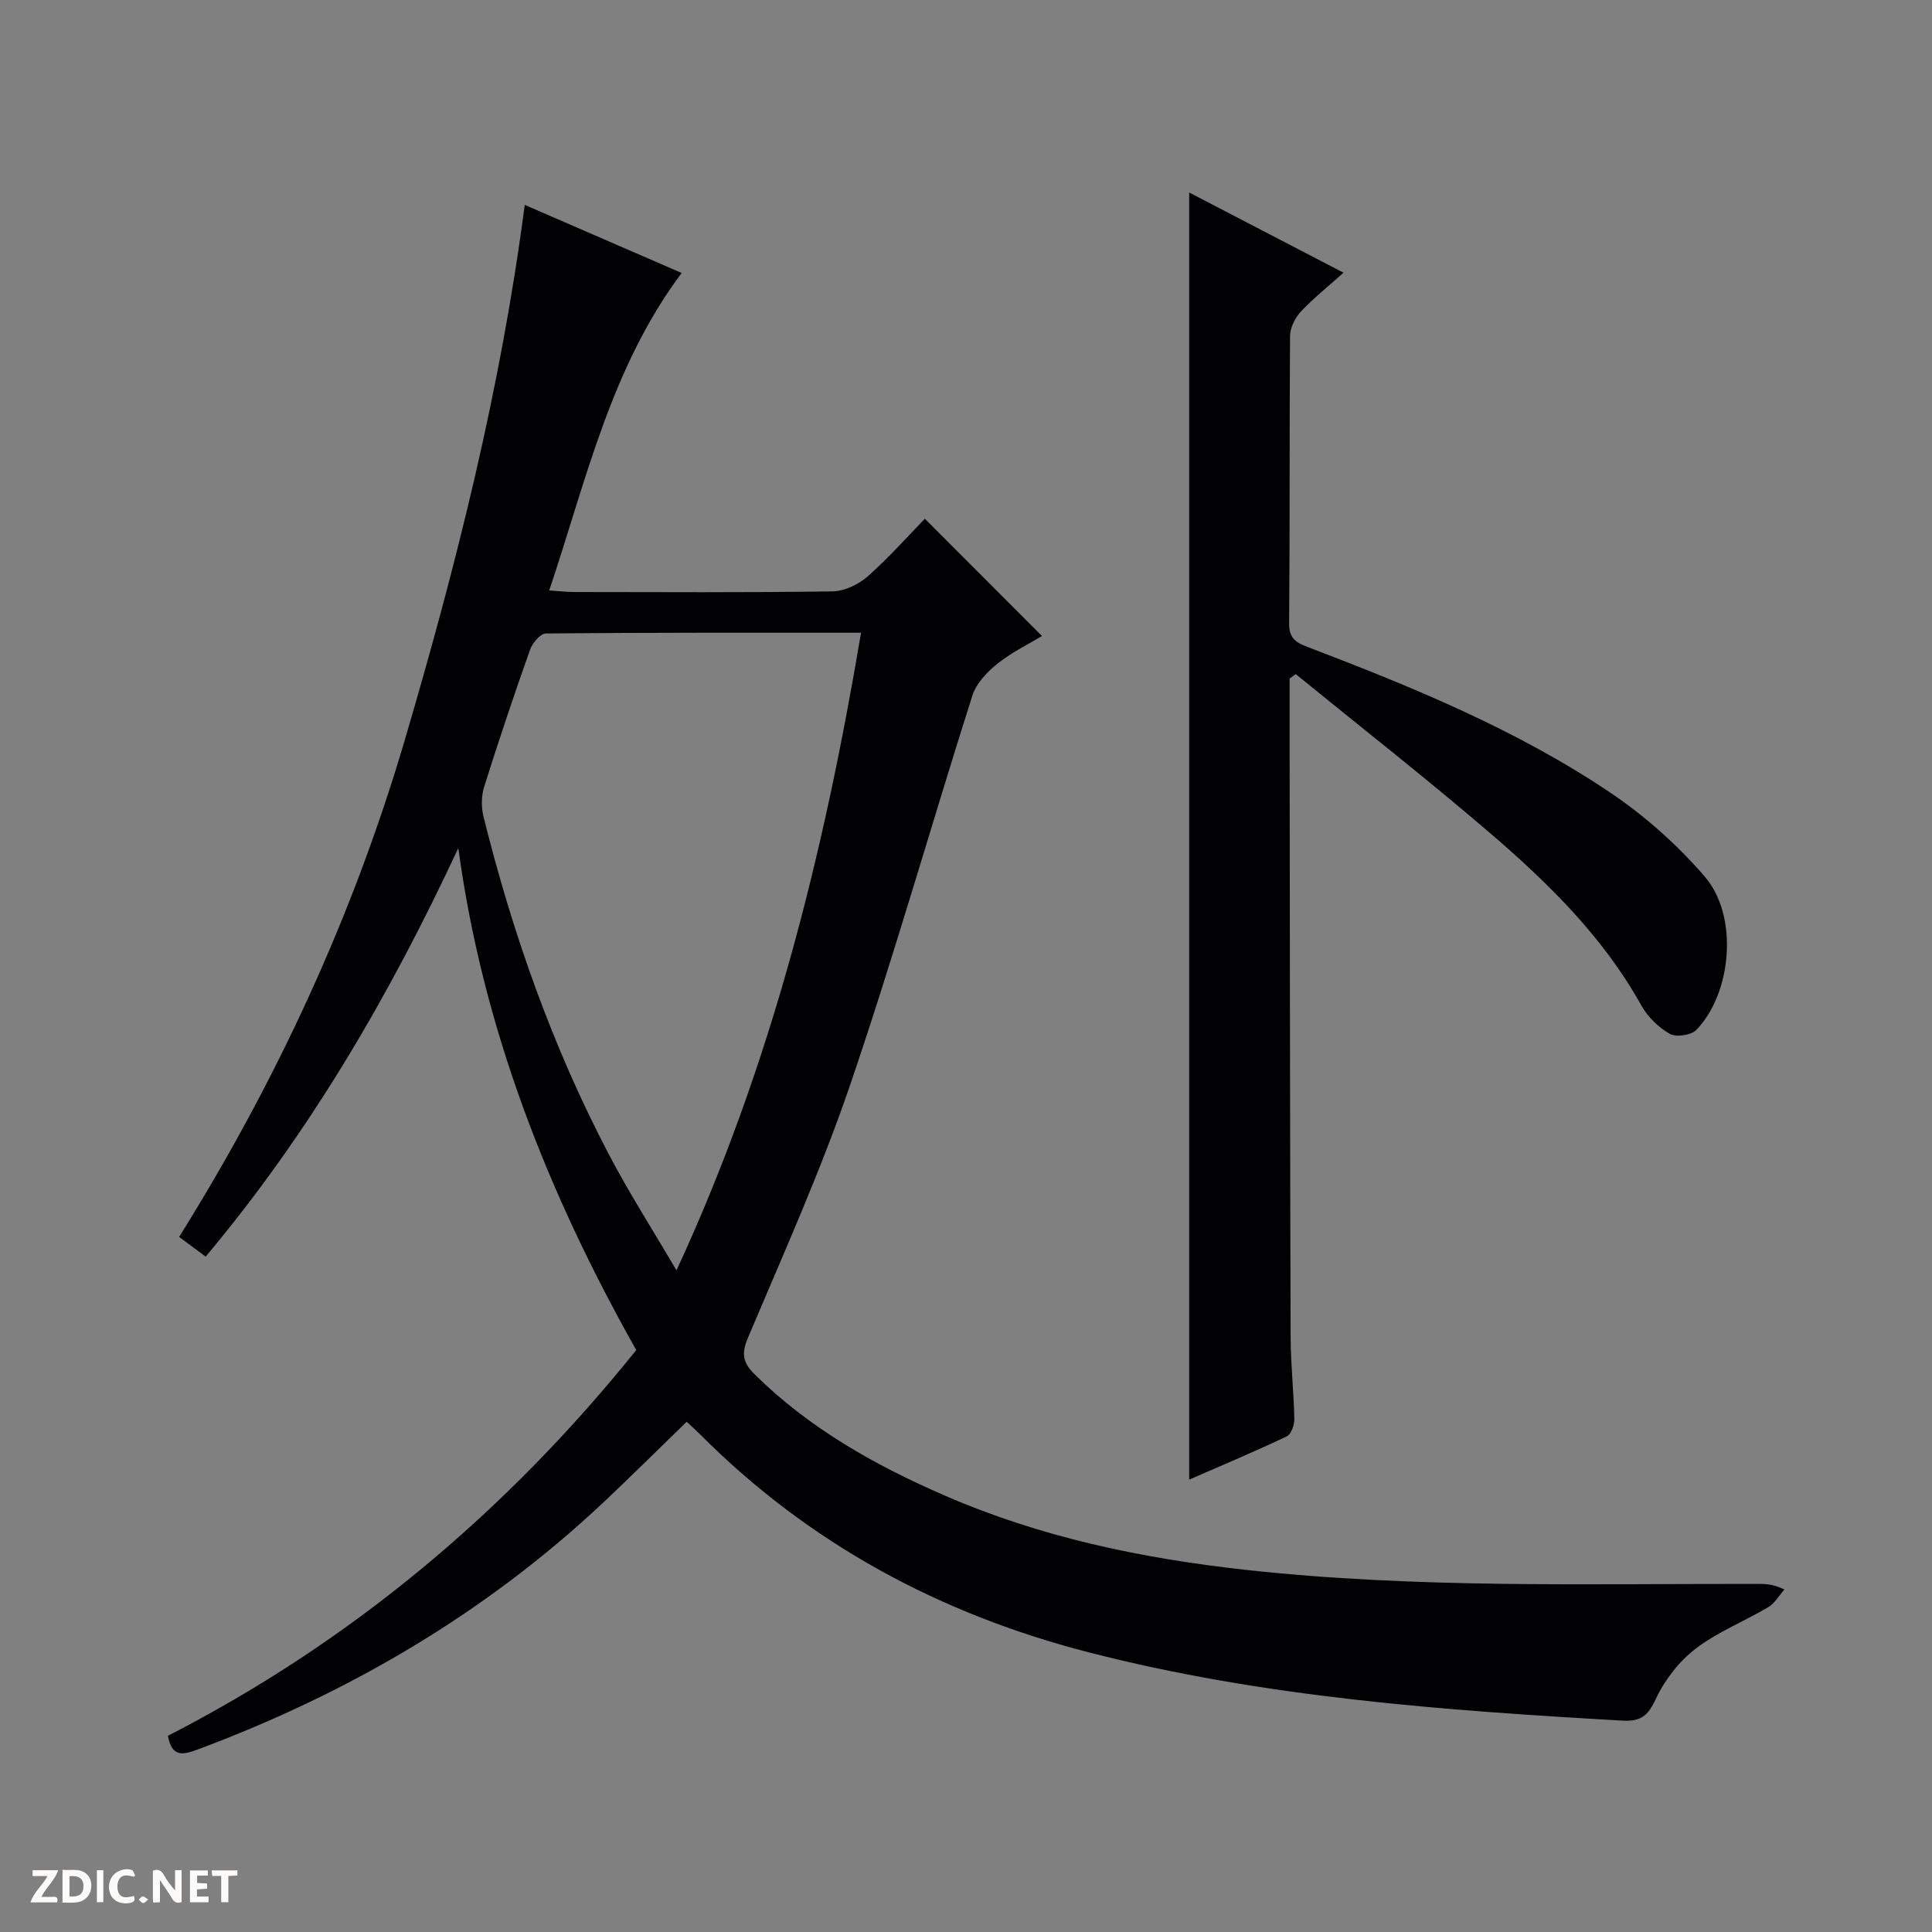 <svg enable-background="new 0 0 400 400" viewBox="0 0 400 400" xmlns="http://www.w3.org/2000/svg"><rect x="0" y="0" width="400" height="400" fill="#808080" stroke="none"/><g fill="#fcfbfa"><path d="m37.59 393.81c-.92.31-1.52.05-2-.78-.7-1.2-1.52-2.34-2.47-3.78v4.59c-.55.03-.95.05-1.41.07-.03-.37-.06-.64-.06-.91 0-1.91 0-3.81 0-5.7 1.13-.41 1.77-.03 2.29.91.62 1.11 1.38 2.14 2.31 3.19v-4.2h1.35v6.61z"/><path d="m12.94 393.88v-6.75c1.9.19 3.93-.54 5.37 1.29.8 1.01.78 2.88.03 3.97-1.37 1.97-3.4 1.51-6.4 1.49m2.45-1.22c2.04.12 2.92-.58 2.89-2.21-.03-1.51-.98-2.19-2.89-2z"/><path d="m11.81 393.87h-5.49c.68-2.18 2.47-3.48 3.51-5.45h-3.08v-1.21h5.29c-.71 2.13-2.44 3.48-3.47 5.51.86 0 1.63.04 2.39-.01.79-.05 1.14.21.85 1.16"/><path d="m39.33 393.86v-6.61h3.7v1.07h-2.22v1.52c.68.04 1.34.09 2.07.13v1.07c-.72.05-1.38.09-2.1.14v1.48h2.4v1.19h-3.85z"/><path d="m27.71 388.56c-1.15-.3-2.46-.61-3.1.64-.37.73-.41 1.93-.06 2.67.63 1.35 1.99.93 3.17.68.35.94-.01 1.32-.93 1.46-1.62.25-3.05-.27-3.76-1.48-.73-1.24-.6-3.03.31-4.17.88-1.11 2.71-1.7 4-1.16.32.13.44.74.65 1.12-.1.08-.19.16-.28.24"/><path d="m49.15 387.24v1.07c-.59.02-1.17.05-1.87.08v5.44h-1.48v-5.44h-1.85c-.05-.4-.08-.73-.13-1.15z"/><path d="m20.06 387.21h1.33v6.62h-1.33z"/><path d="m30.68 393.25c-.39.38-.8.79-1.05.76-.32-.05-.6-.45-.9-.7.26-.24.51-.64.8-.67.29-.04.62.3 1.15.61"/></g><path d="m131.73 279.52c-18.39-32.63-31.8-66.72-36.84-103.94-14.11 30.27-30.64 58.77-52.31 84.59-1.78-1.32-3.44-2.56-5.49-4.08 20.24-32.4 36.02-66.55 46.72-102.89 10.64-36.13 19.86-72.63 24.83-110.78 10.7 4.64 21.3 9.24 32.49 14.1-14.66 19.58-19.72 42.79-27.42 65.72 2.05.14 3.61.33 5.16.33 17.83.02 35.67.13 53.5-.13 2.47-.04 5.38-1.43 7.28-3.11 4.36-3.84 8.23-8.24 11.83-11.93 8.18 8.19 16.1 16.12 24.25 24.28-2.54 1.54-6.12 3.27-9.17 5.69-2.17 1.72-4.43 4.1-5.24 6.63-8.5 26.73-16.16 53.74-25.19 80.28-6.09 17.88-13.88 35.2-21.25 52.62-1.42 3.36-1.13 5.19 1.39 7.67 11.33 11.19 24.88 18.79 39.33 25.07 19.85 8.63 40.69 12.99 62.12 15.36 35.37 3.91 70.84 2.88 106.29 2.93 1.48 0 2.96 0 5.44 1.15-1.1 1.24-1.99 2.85-3.35 3.66-4.98 2.96-10.52 5.14-15.07 8.63-3.43 2.63-6.39 6.47-8.22 10.39-1.6 3.44-3.07 4.69-6.84 4.48-37.2-2.13-74.34-4.81-110.59-14.15-30.72-7.91-57.85-22.46-80.39-45.08-.93-.93-1.92-1.81-2.82-2.65-5.8 5.62-11.42 11.21-17.18 16.64-24.47 23.02-52.87 39.61-84.27 51.29-2.99 1.11-5.15 1.43-5.96-2.91 38.01-19.49 70.11-46.43 96.97-79.86zm8.33-16.5c19.8-42.81 30.58-86.67 38.21-132.02-22.31 0-43.78-.05-65.25.15-1.13.01-2.79 1.98-3.28 3.37-3.33 9.4-6.51 18.86-9.5 28.38-.6 1.91-.62 4.25-.13 6.2 6.03 24.26 14.31 47.72 25.94 69.89 4.13 7.88 8.94 15.39 14.01 24.03z" fill="#010104"/><path d="m267 140.49c0 4.47-.01 8.95 0 13.42.06 40.99.08 81.98.21 122.97.02 5.65.66 11.29.77 16.94.02 1.22-.68 3.15-1.6 3.58-6.55 3.11-13.24 5.91-20.17 8.94 0-89.02 0-177.48 0-266.48 10.6 5.51 21.02 10.92 31.95 16.6-3.11 2.79-6.18 5.23-8.84 8.06-1.2 1.29-2.22 3.34-2.23 5.06-.15 19.83-.02 39.66-.19 59.49-.03 3.02 1.35 3.94 3.72 4.84 21.75 8.3 43.32 17.12 62.72 30.16 7.21 4.85 13.95 10.84 19.62 17.43 7 8.12 5.65 24.06-1.75 31.73-1.07 1.11-4.2 1.56-5.51.81-2.34-1.34-4.57-3.52-5.89-5.89-7.92-14.23-19.33-25.4-31.47-35.81-13.1-11.23-26.69-21.87-40.07-32.77-.41.31-.84.61-1.27.92z" fill="#010104"/></svg>